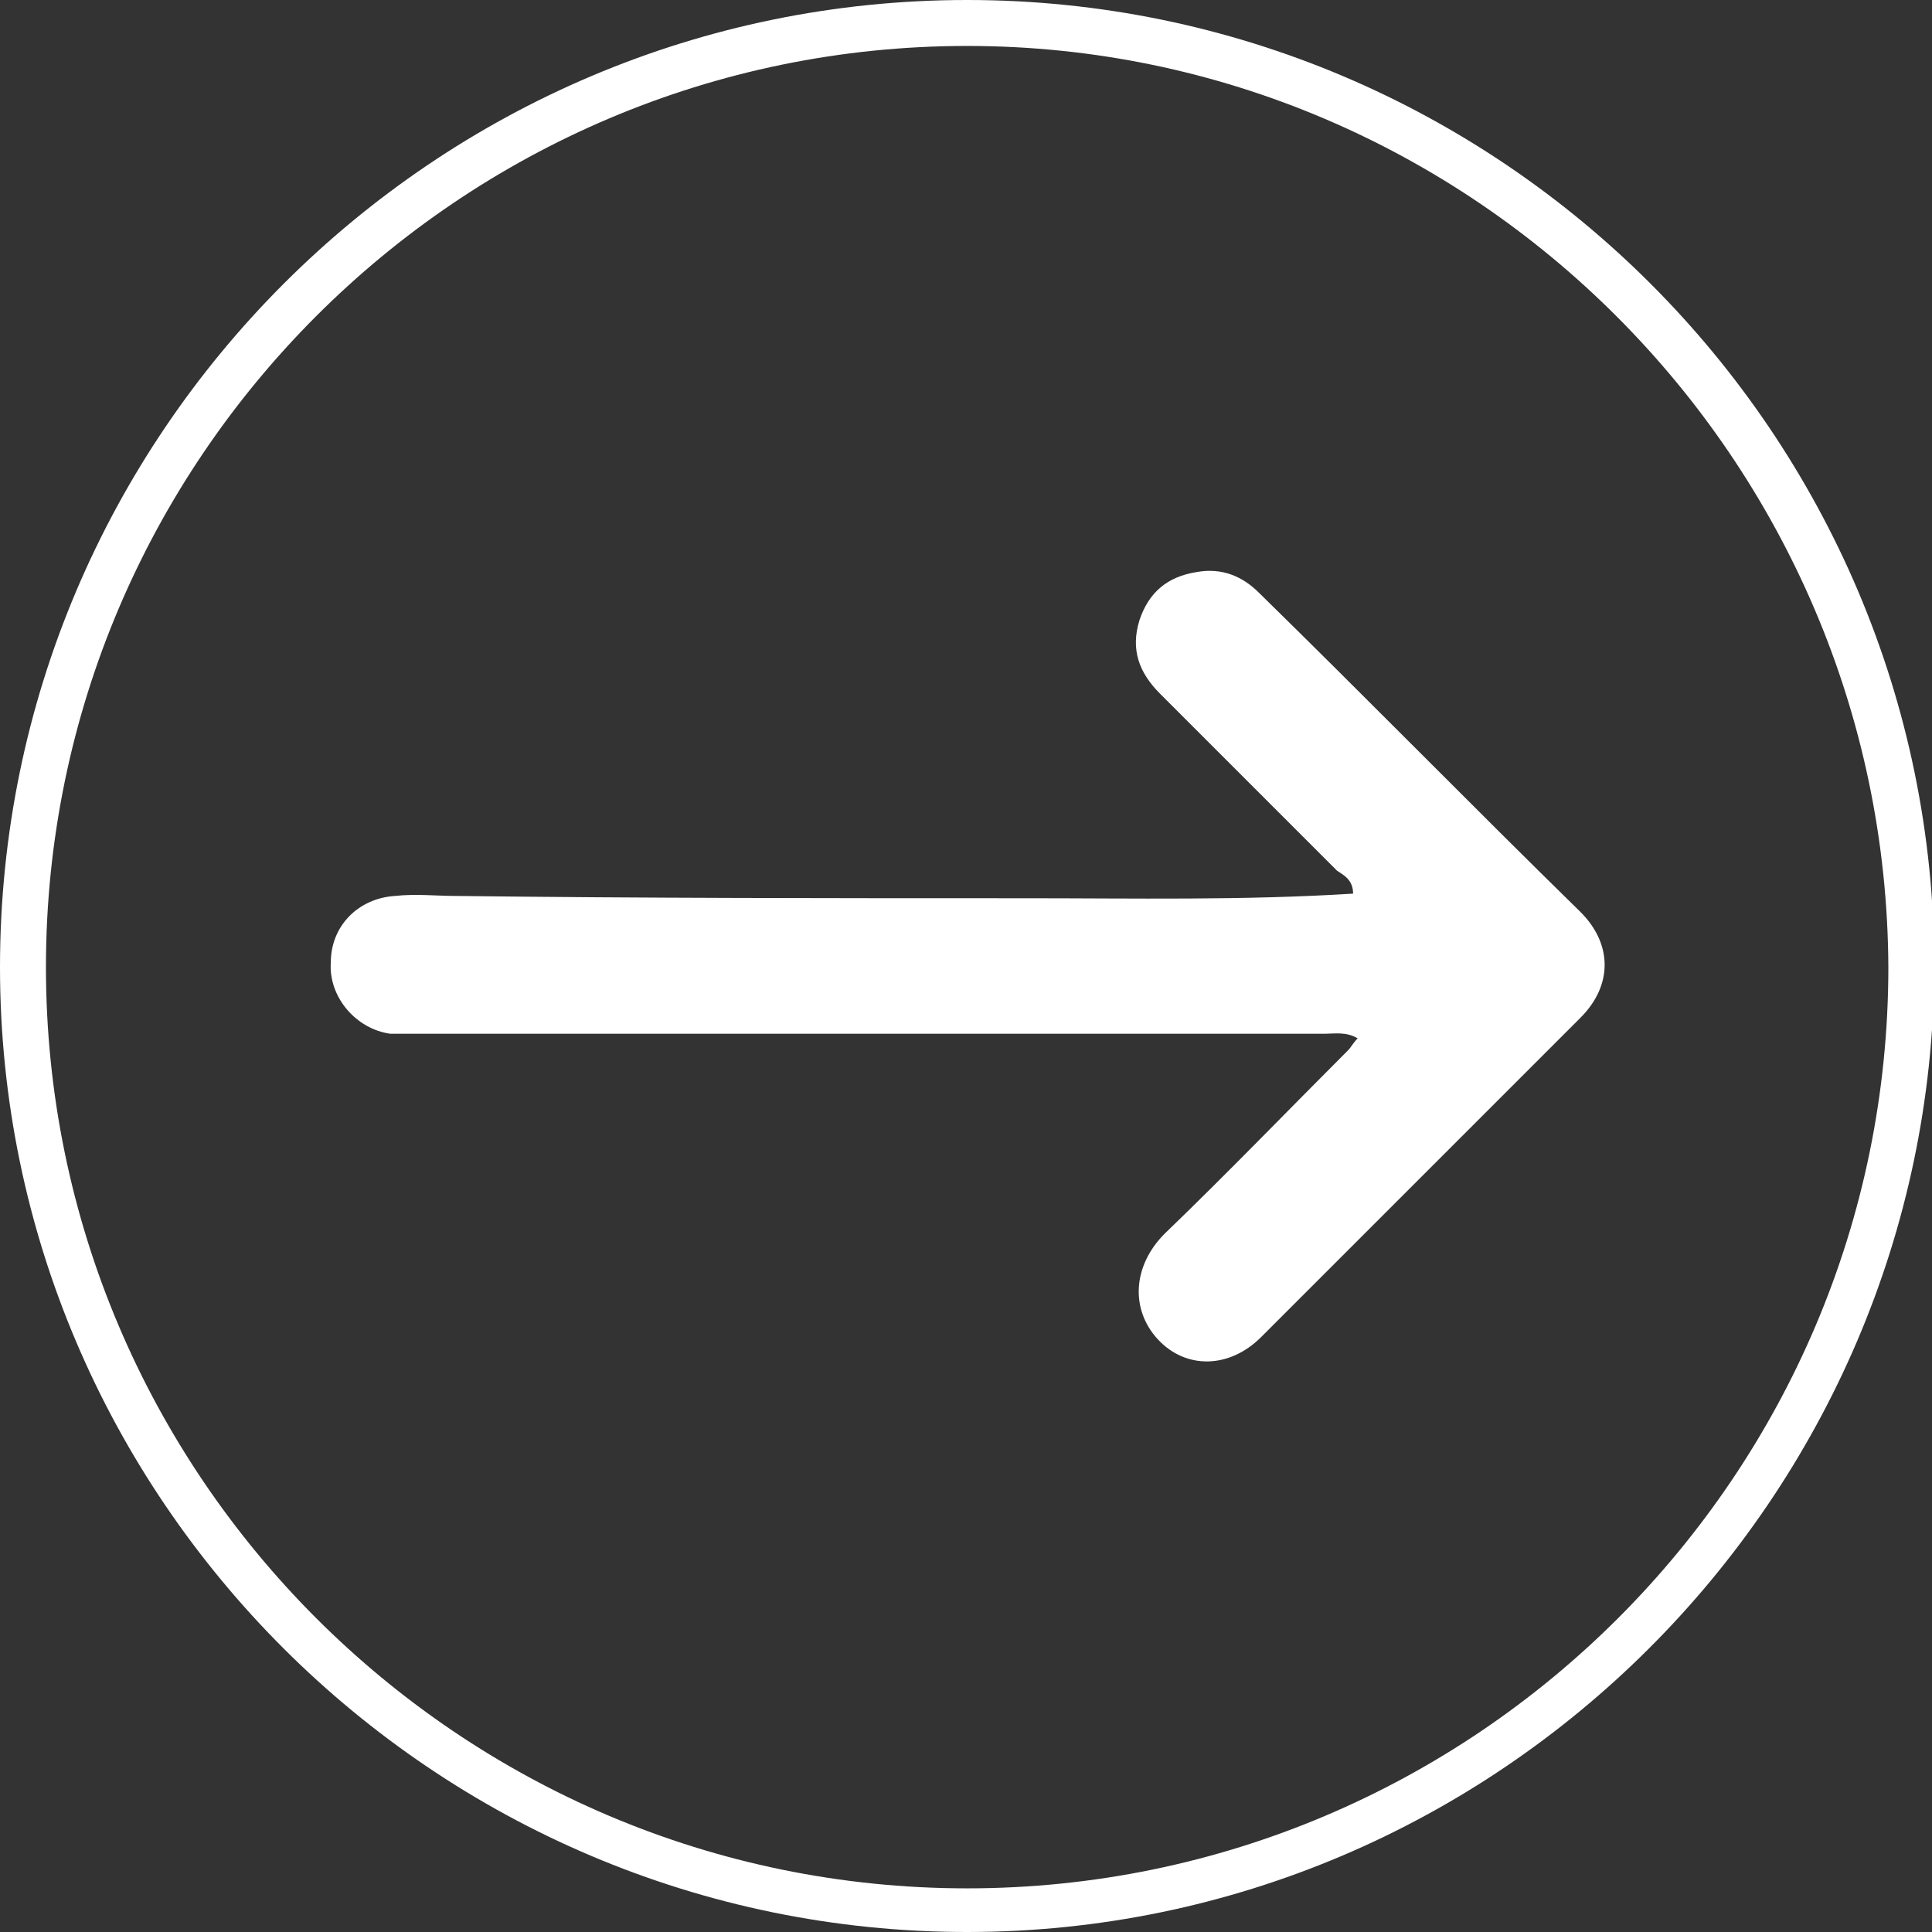 <svg xmlns="http://www.w3.org/2000/svg" xmlns:xlink="http://www.w3.org/1999/xlink" id="Layer_1" x="0px" y="0px" viewBox="0 0 84.1 84.1" style="enable-background:new 0 0 84.1 84.1;" xml:space="preserve"><rect x="0" y="0" width="84.1" height="84.1" fill="#333333" stroke="none"/><style type="text/css">	.st0{fill:#FFFFFF;}</style><g>	<g>		<g>			<path class="st0" d="M44.6,39.1c4.8,0,9.5,0.1,14.3-0.2c0-0.6-0.4-0.8-0.7-1c-2.6-2.6-5.1-5.1-7.7-7.7c-0.9-0.9-1.3-1.9-0.9-3.2     c0.4-1.2,1.2-1.9,2.5-2.1c1.1-0.2,2,0.2,2.7,0.9c4.7,4.6,9.3,9.3,14,13.9c1.4,1.4,1.4,3.2,0,4.6c-4.6,4.6-9.3,9.3-13.9,13.9     c-1.4,1.4-3.3,1.4-4.5,0.1c-1.2-1.3-1.1-3.2,0.3-4.6c2.7-2.6,5.3-5.3,8-8c0.1-0.1,0.2-0.3,0.4-0.5c-0.5-0.3-1-0.2-1.5-0.2     c-13.1,0-26.1,0-39.2,0c-0.5,0-0.9,0-1.4,0c-1.5-0.2-2.7-1.6-2.6-3.1c0-1.6,1.2-2.8,2.8-2.9c0.9-0.1,1.8,0,2.6,0     C28,39.1,36.2,39.1,44.6,39.1z"></path>		</g>	</g>	<g>		<path class="st0" d="M42.1,84.1C18.9,84.1,0,65.2,0,42.1C0,18.9,18.9,0,42.1,0s42.1,18.9,42.1,42.1C84.1,65.2,65.2,84.1,42.1,84.1    z M42.1,2C20,2,2,20,2,42.1c0,22.1,18,40.1,40.1,40.1s40.1-18,40.1-40.1C82.1,20,64.1,2,42.1,2z"></path>	</g></g></svg>